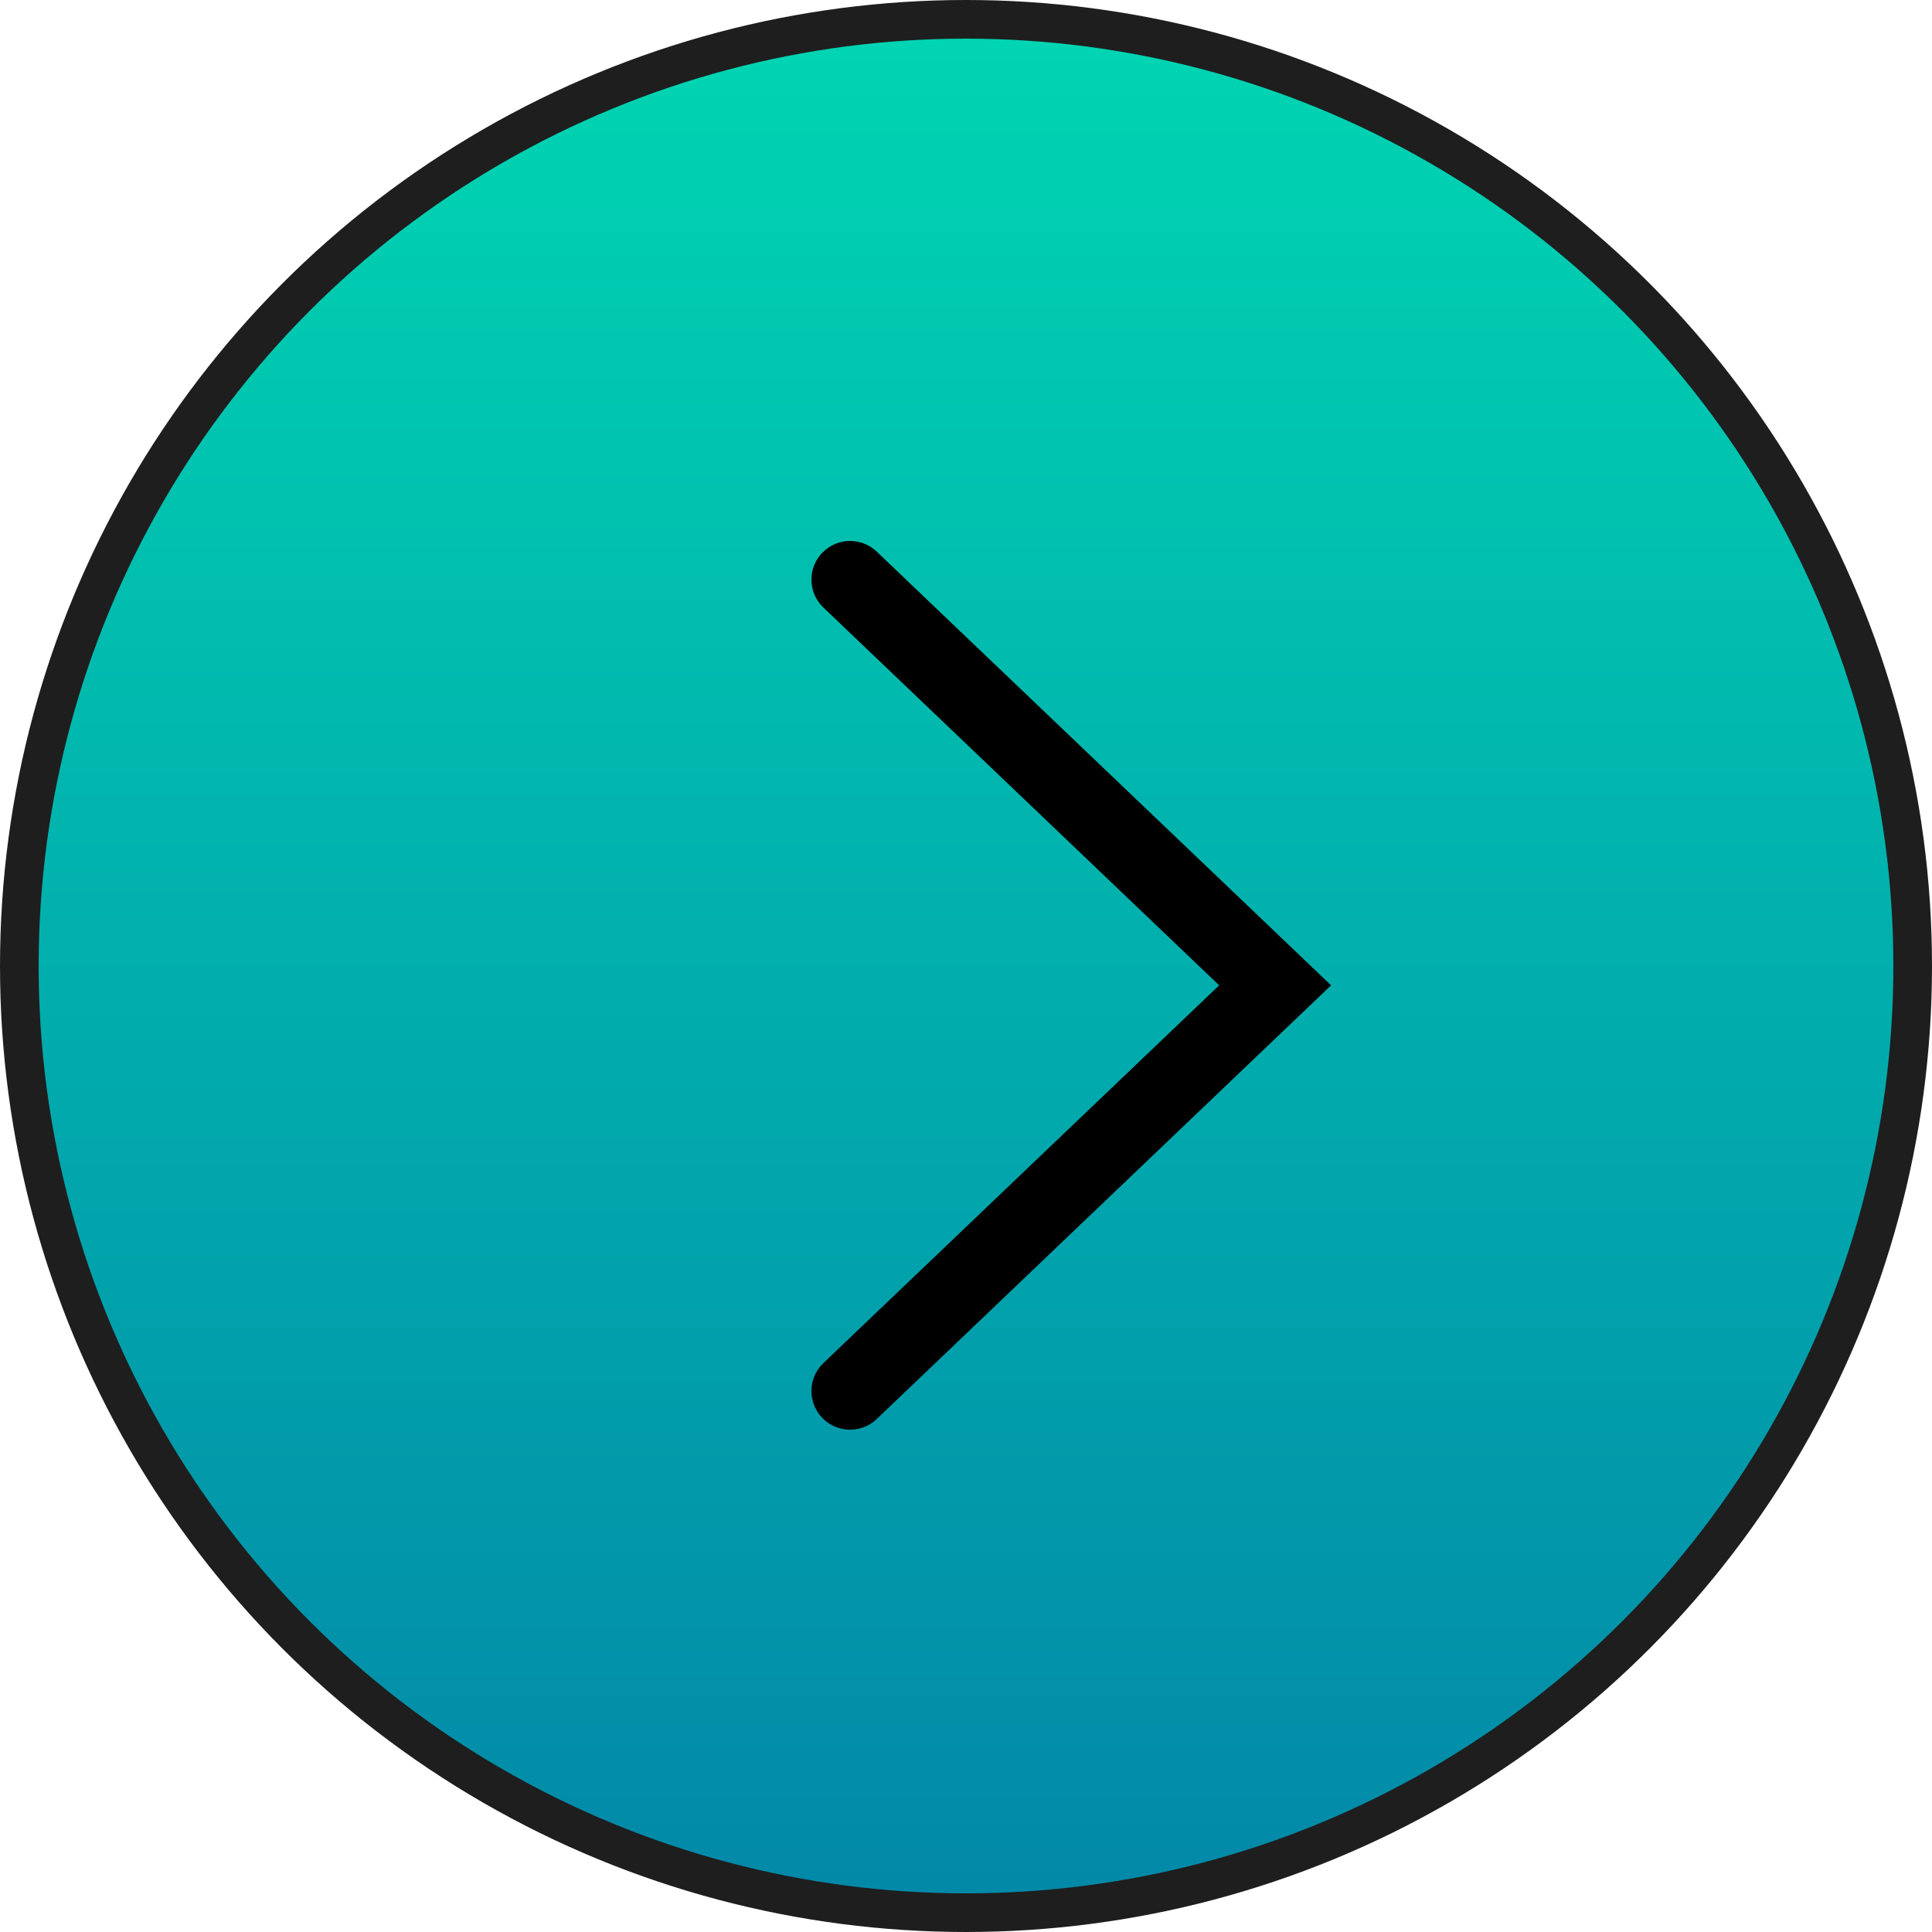 <?xml version="1.0" encoding="UTF-8"?> <svg xmlns="http://www.w3.org/2000/svg" width="50" height="50" viewBox="0 0 50 50" fill="none"> <circle cx="25" cy="25" r="24.5" fill="url(#paint0_linear_852_353)" stroke="#1E1E1E"></circle> <path d="M22 15L33 25.5L22 36" stroke="black" stroke-width="2" stroke-linecap="round"></path> <defs> <linearGradient id="paint0_linear_852_353" x1="25" y1="0" x2="25" y2="50" gradientUnits="userSpaceOnUse"> <stop stop-color="#00D6B2"></stop> <stop offset="1" stop-color="#0287A8"></stop> </linearGradient> </defs> </svg> 